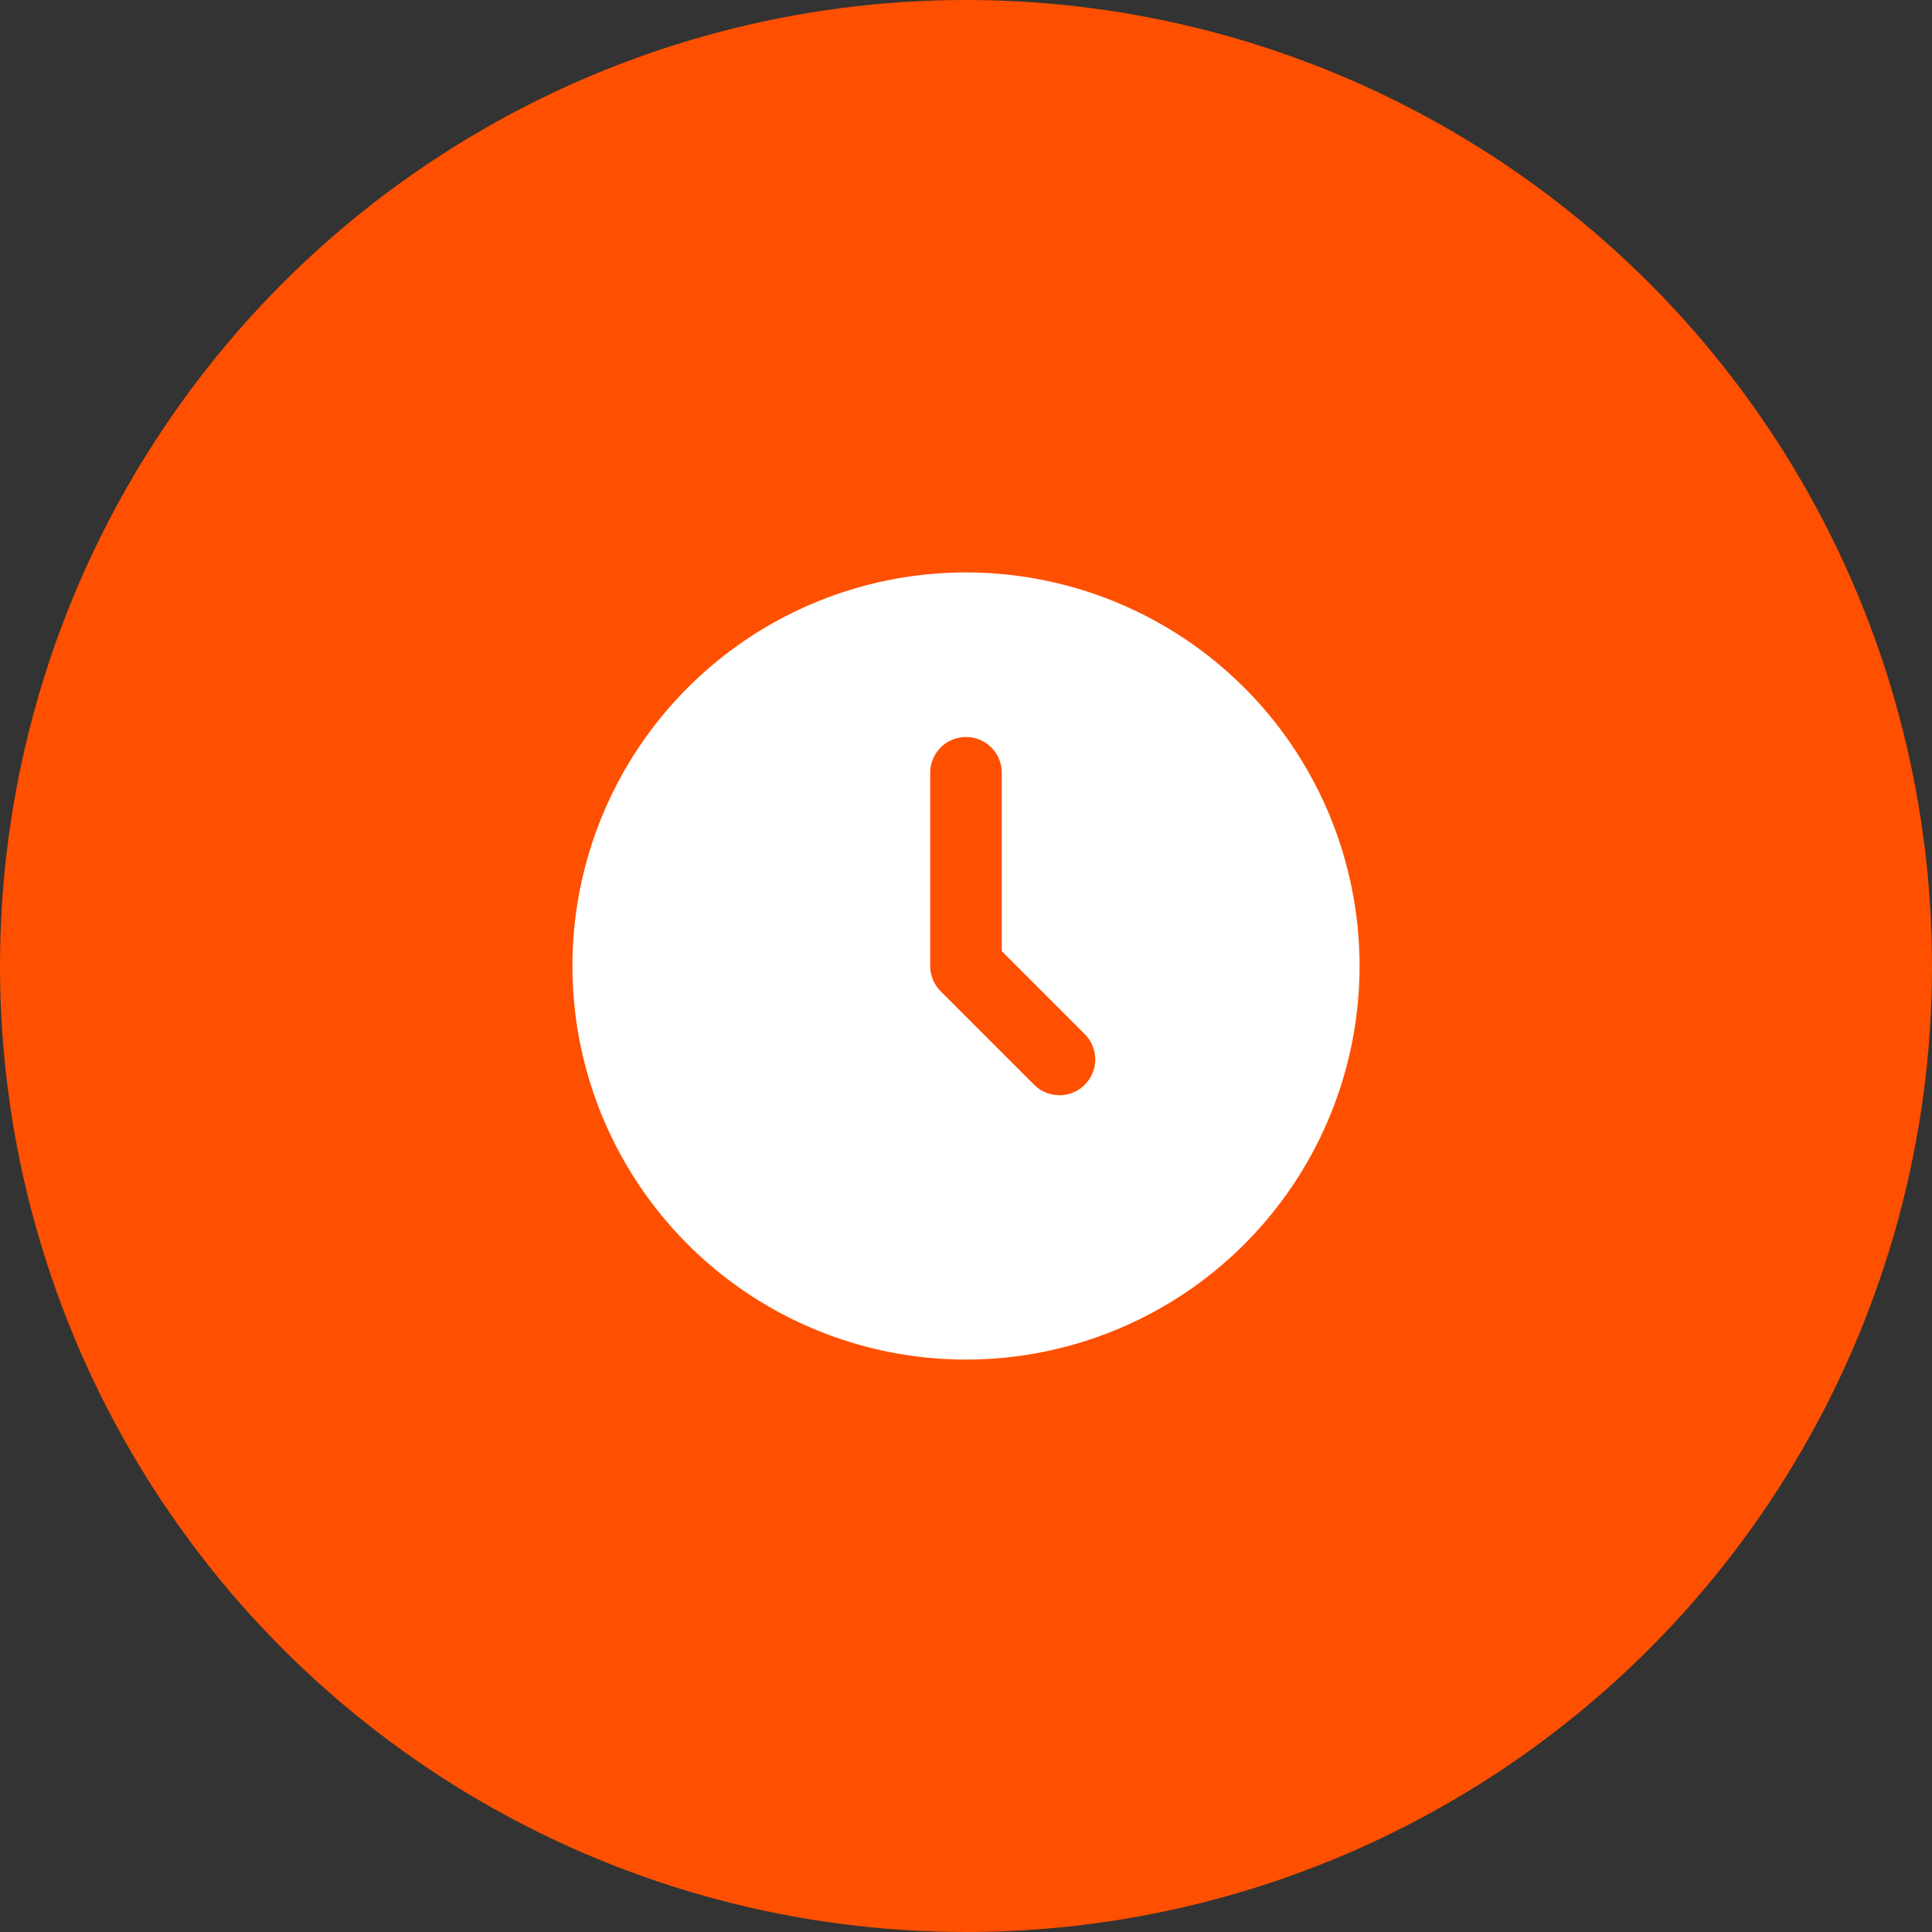 <svg xmlns="http://www.w3.org/2000/svg" width="54" height="54" viewBox="0 0 54 54">
  <rect x="0" y="0" width="54" height="54" fill="#333333" stroke="none"/>
  <g id="Group_109" data-name="Group 109" transform="translate(-1382 -485)">
    <circle id="Ellipse_14" data-name="Ellipse 14" cx="27" cy="27" r="27" transform="translate(1382 485)" fill="#fe5000"/>
    <path id="time" d="M1,12A11,11,0,1,1,12,23,11,11,0,0,1,1,12ZM13,6.6a1,1,0,0,0-2,0V12a1,1,0,0,0,.293.707l2.6,2.6a1,1,0,1,0,1.414-1.414L13,11.585Z" transform="translate(1397 500)" fill="#fff" fill-rule="evenodd"/>
  </g>
</svg>

